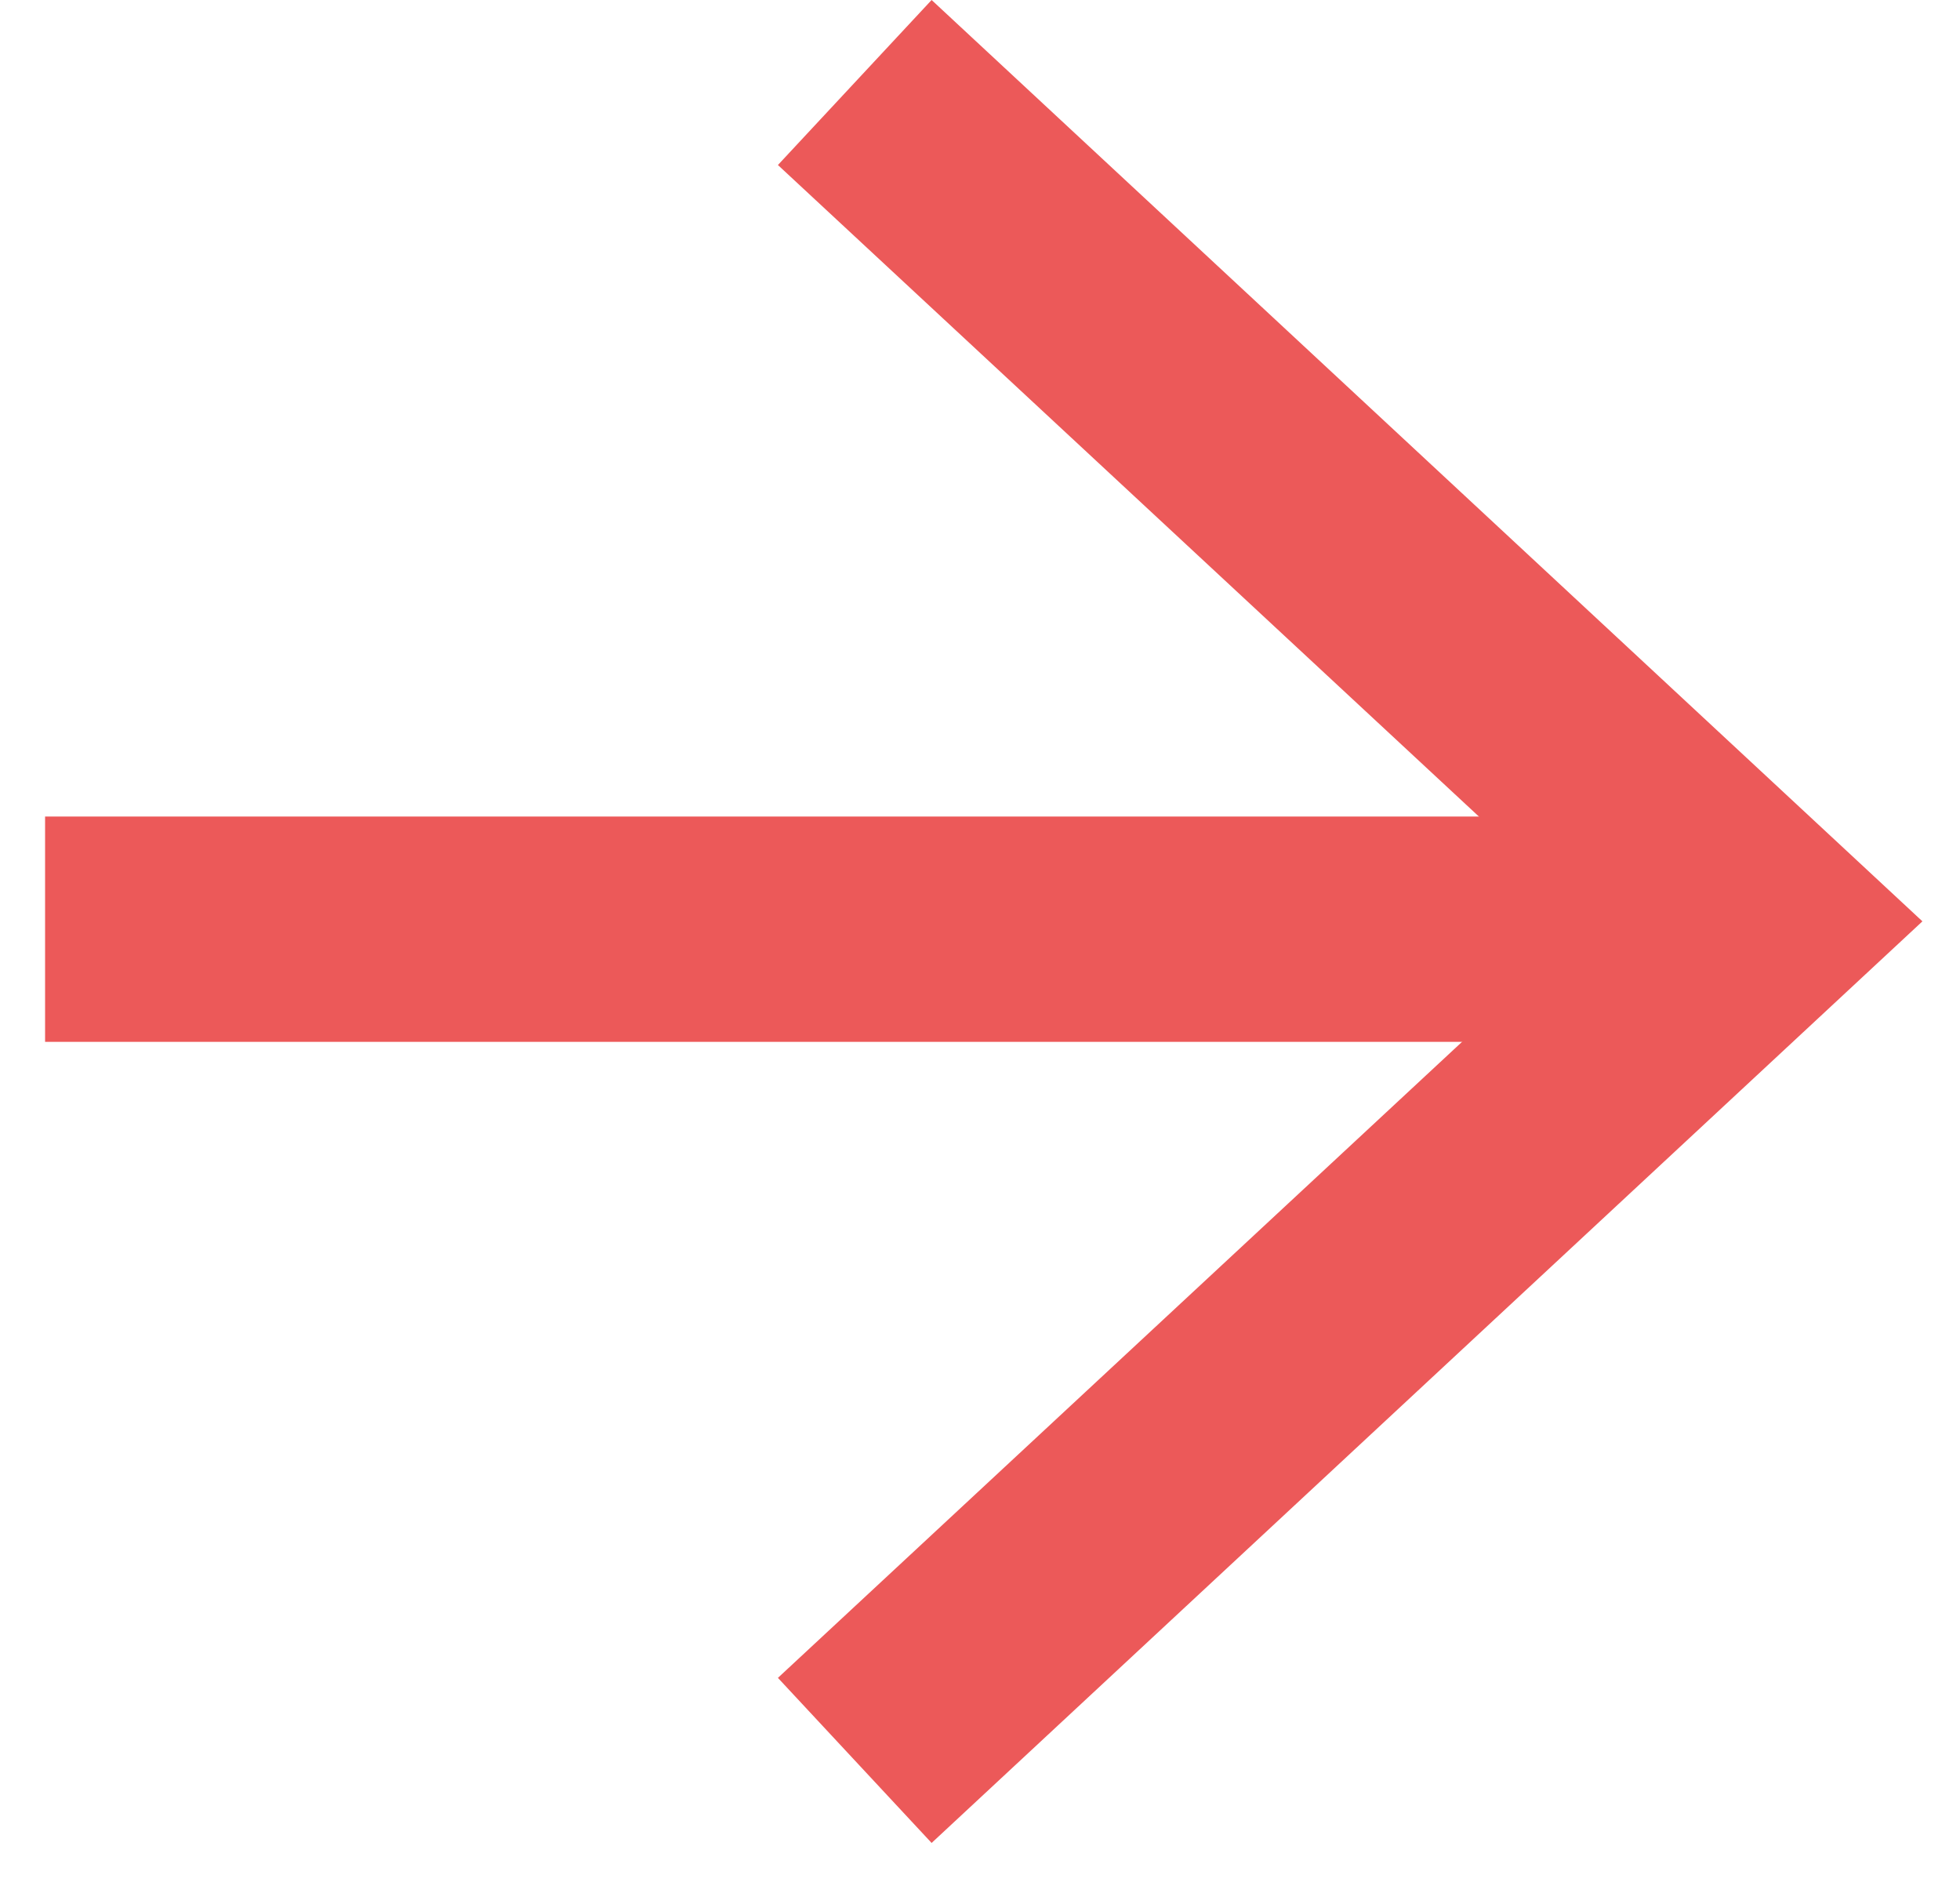 <svg width="29" height="28" viewBox="0 0 29 28" fill="none" xmlns="http://www.w3.org/2000/svg">
<path d="M26.496 13.745C26.496 14.666 25.75 15.412 24.83 15.412L0.667 15.412V13.775V12.079L24.83 12.079C25.75 12.079 26.496 12.825 26.496 13.745Z" fill="#EC5959"/>
<path d="M13.784 -0L11.51 2.441L23.55 13.629L11.51 24.82L13.784 27.262L28.444 13.629L13.784 -0Z" fill="#EC5959"/>
</svg>

